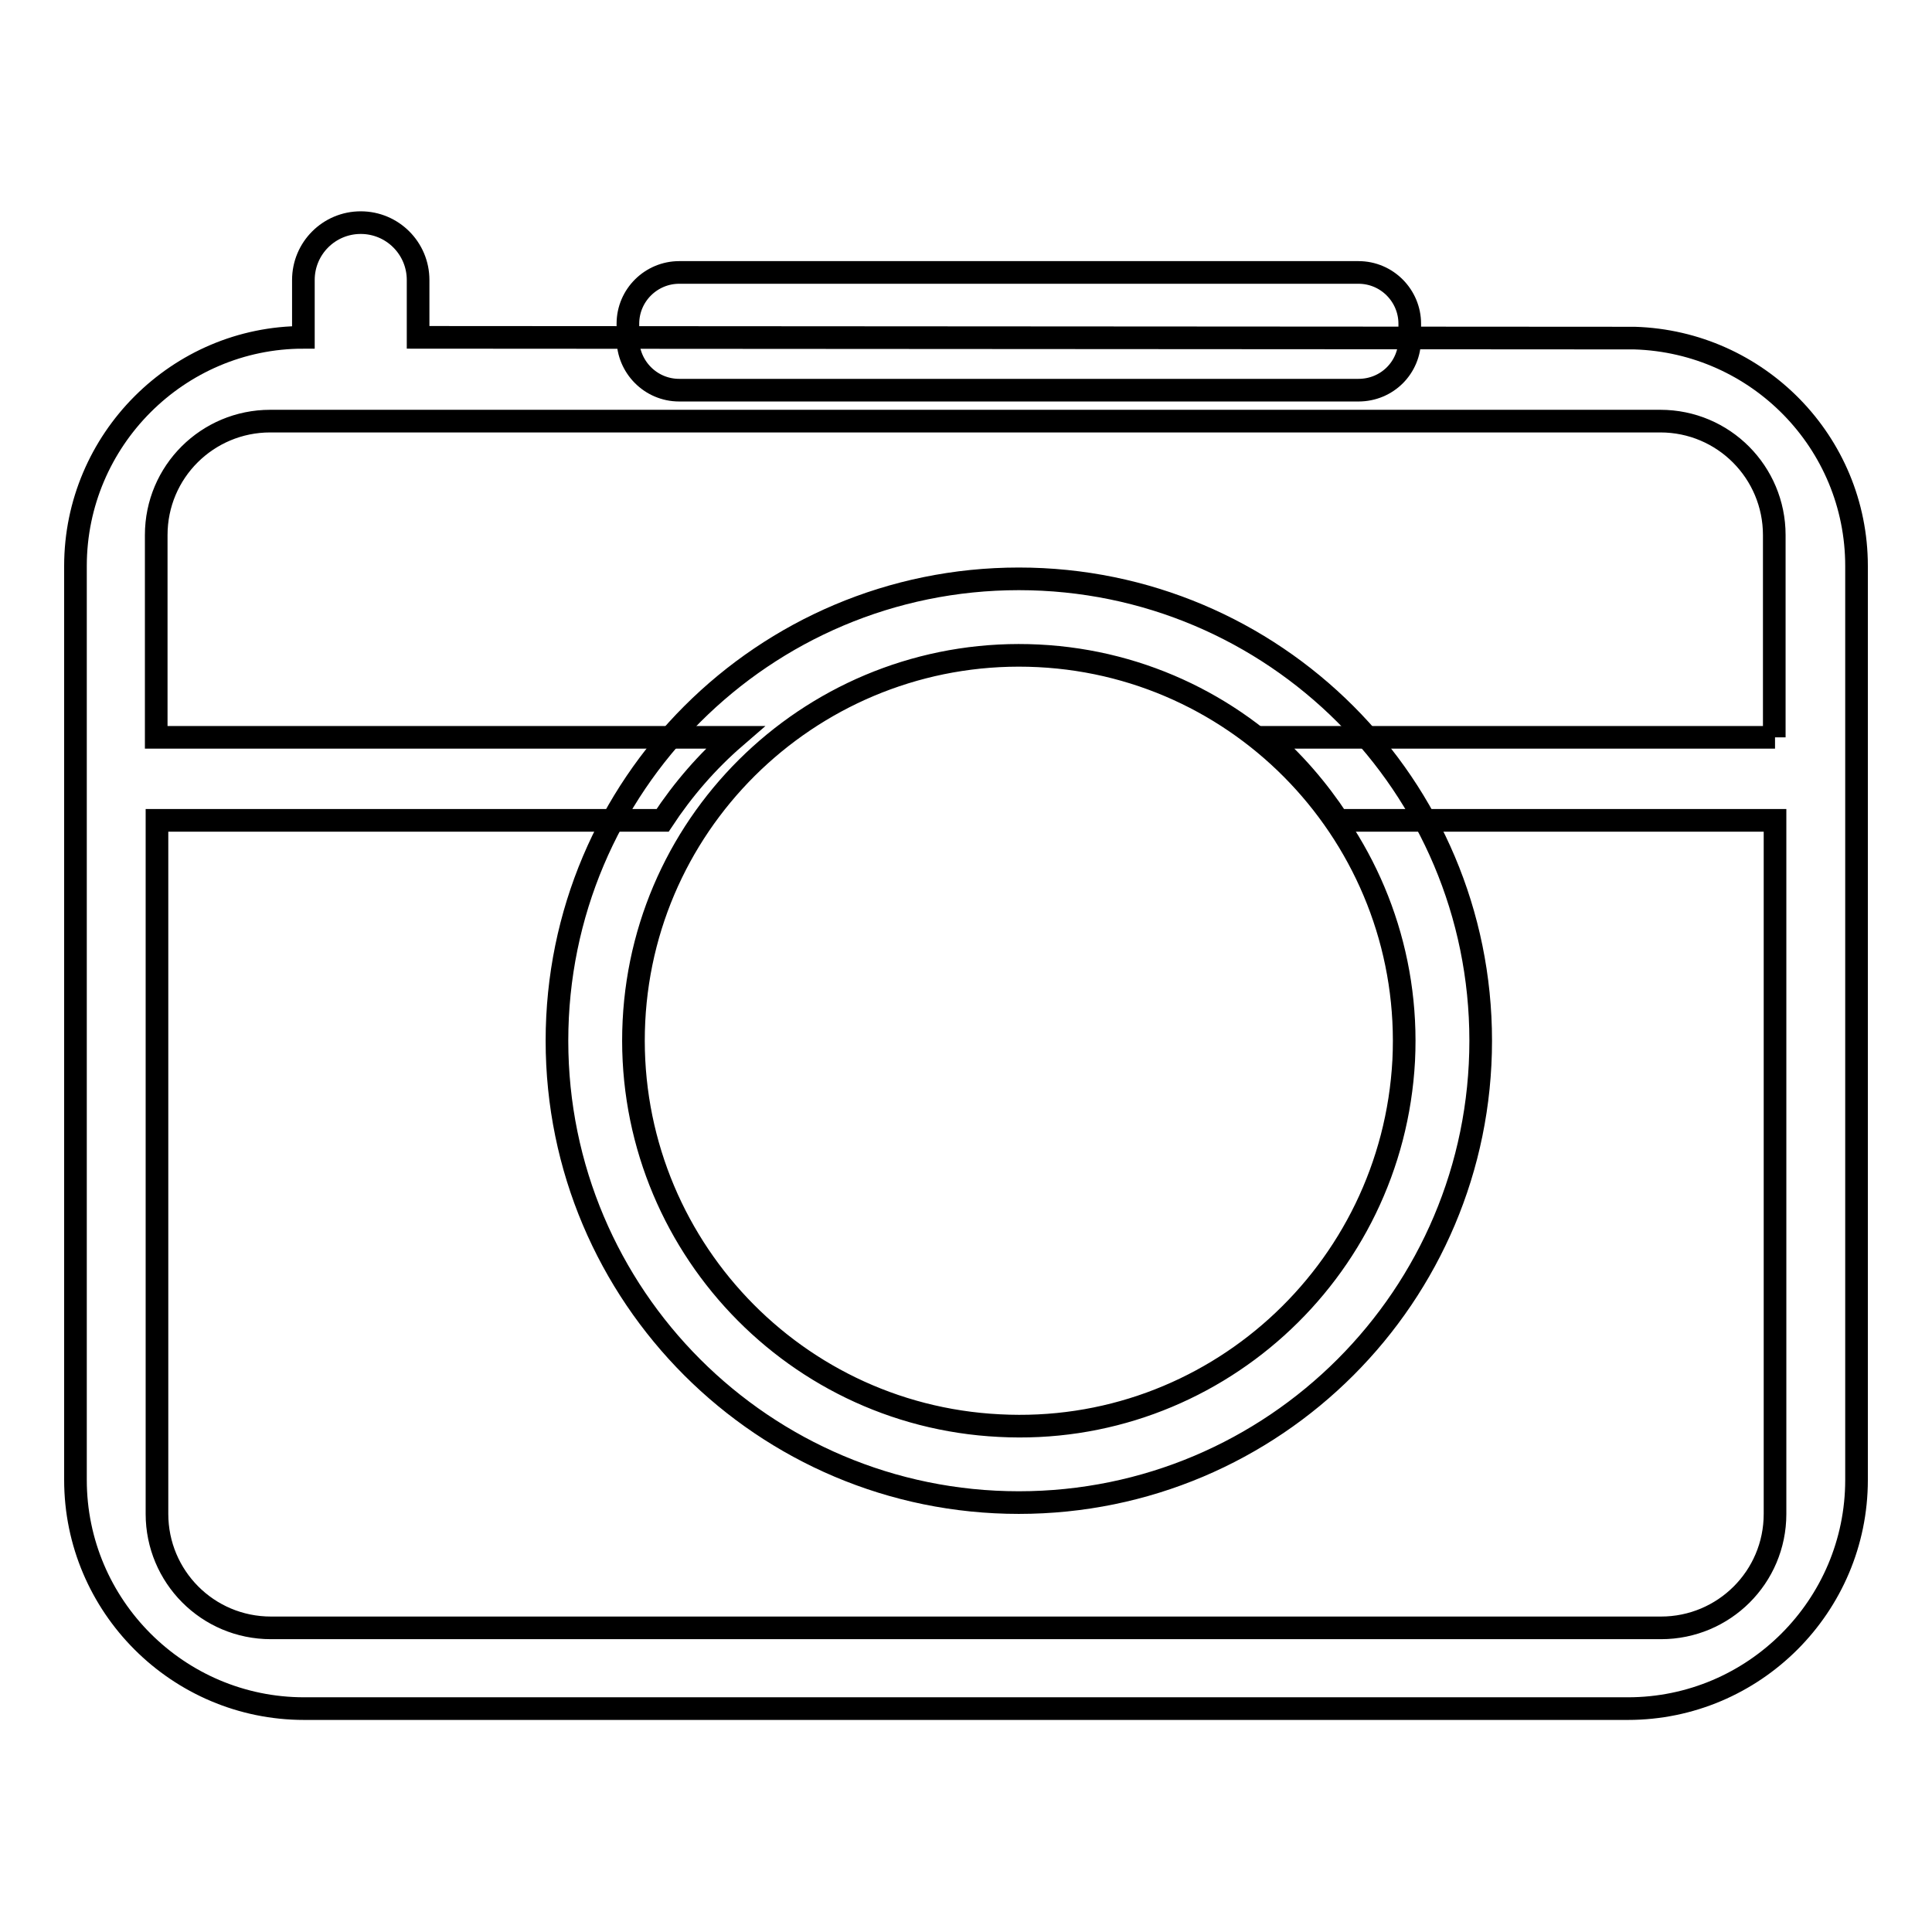 <?xml version="1.0" encoding="utf-8"?>
<!-- Svg Vector Icons : http://www.onlinewebfonts.com/icon -->
<!DOCTYPE svg PUBLIC "-//W3C//DTD SVG 1.1//EN" "http://www.w3.org/Graphics/SVG/1.1/DTD/svg11.dtd">
<svg version="1.1" xmlns="http://www.w3.org/2000/svg" xmlns:xlink="http://www.w3.org/1999/xlink" x="0px" y="0px" viewBox="0 0 256 256" enable-background="new 0 0 256 256" xml:space="preserve">
<g><g><path stroke-width="3" fill-opacity="0" stroke="#000000"  d="M135,76.7c-33.8,0-61.2,27.4-61.2,61.2c0,33.8,27.4,61.2,61.2,61.2c33.8,0,61.2-27.4,61.2-61.2C196.2,104.1,168.8,76.7,135,76.7z M132.4,188.9c-28.1-1.4-49.8-25.4-48.4-53.6c1.4-28.1,25.4-49.8,53.6-48.4c28.1,1.4,49.8,25.4,48.4,53.6C184.5,168.7,160.5,190.4,132.4,188.9z"/><path stroke-width="3" fill-opacity="0" stroke="#000000"  d="M216.6,44.8L55.4,44.7v-7.6c0-4.2-3.4-7.6-7.6-7.6c-4.2,0-7.6,3.4-7.6,7.6v7.6C23.6,44.7,10,58.3,10,75v121.1c0,16.7,13.6,30.3,30.3,30.3h175.4c16.7,0,30.3-13.6,30.3-30.3V75C246,58.6,232.9,45.3,216.6,44.8z M235.2,97.7h-67.5c3.7,3.2,6.9,6.9,9.6,11h57.9v91.9c0,8.4-6.8,15.1-15.1,15.1H35.9c-8.4,0-15.1-6.8-15.1-15.1v-91.9h67c2.7-4.1,5.9-7.8,9.6-11H20.7V70.9c0-8.4,6.8-15.1,15.1-15.1h184.2c8.4,0,15.1,6.8,15.1,15.1V97.7L235.2,97.7z"/><path stroke-width="3" fill-opacity="0" stroke="#000000"  d="M180,51.7H90c-3.8,0-6.8-3.1-6.8-6.8v-2c0-3.8,3.1-6.8,6.8-6.8h90c3.8,0,6.8,3.1,6.8,6.8v2C186.8,48.7,183.8,51.7,180,51.7z"/></g></g>
</svg>